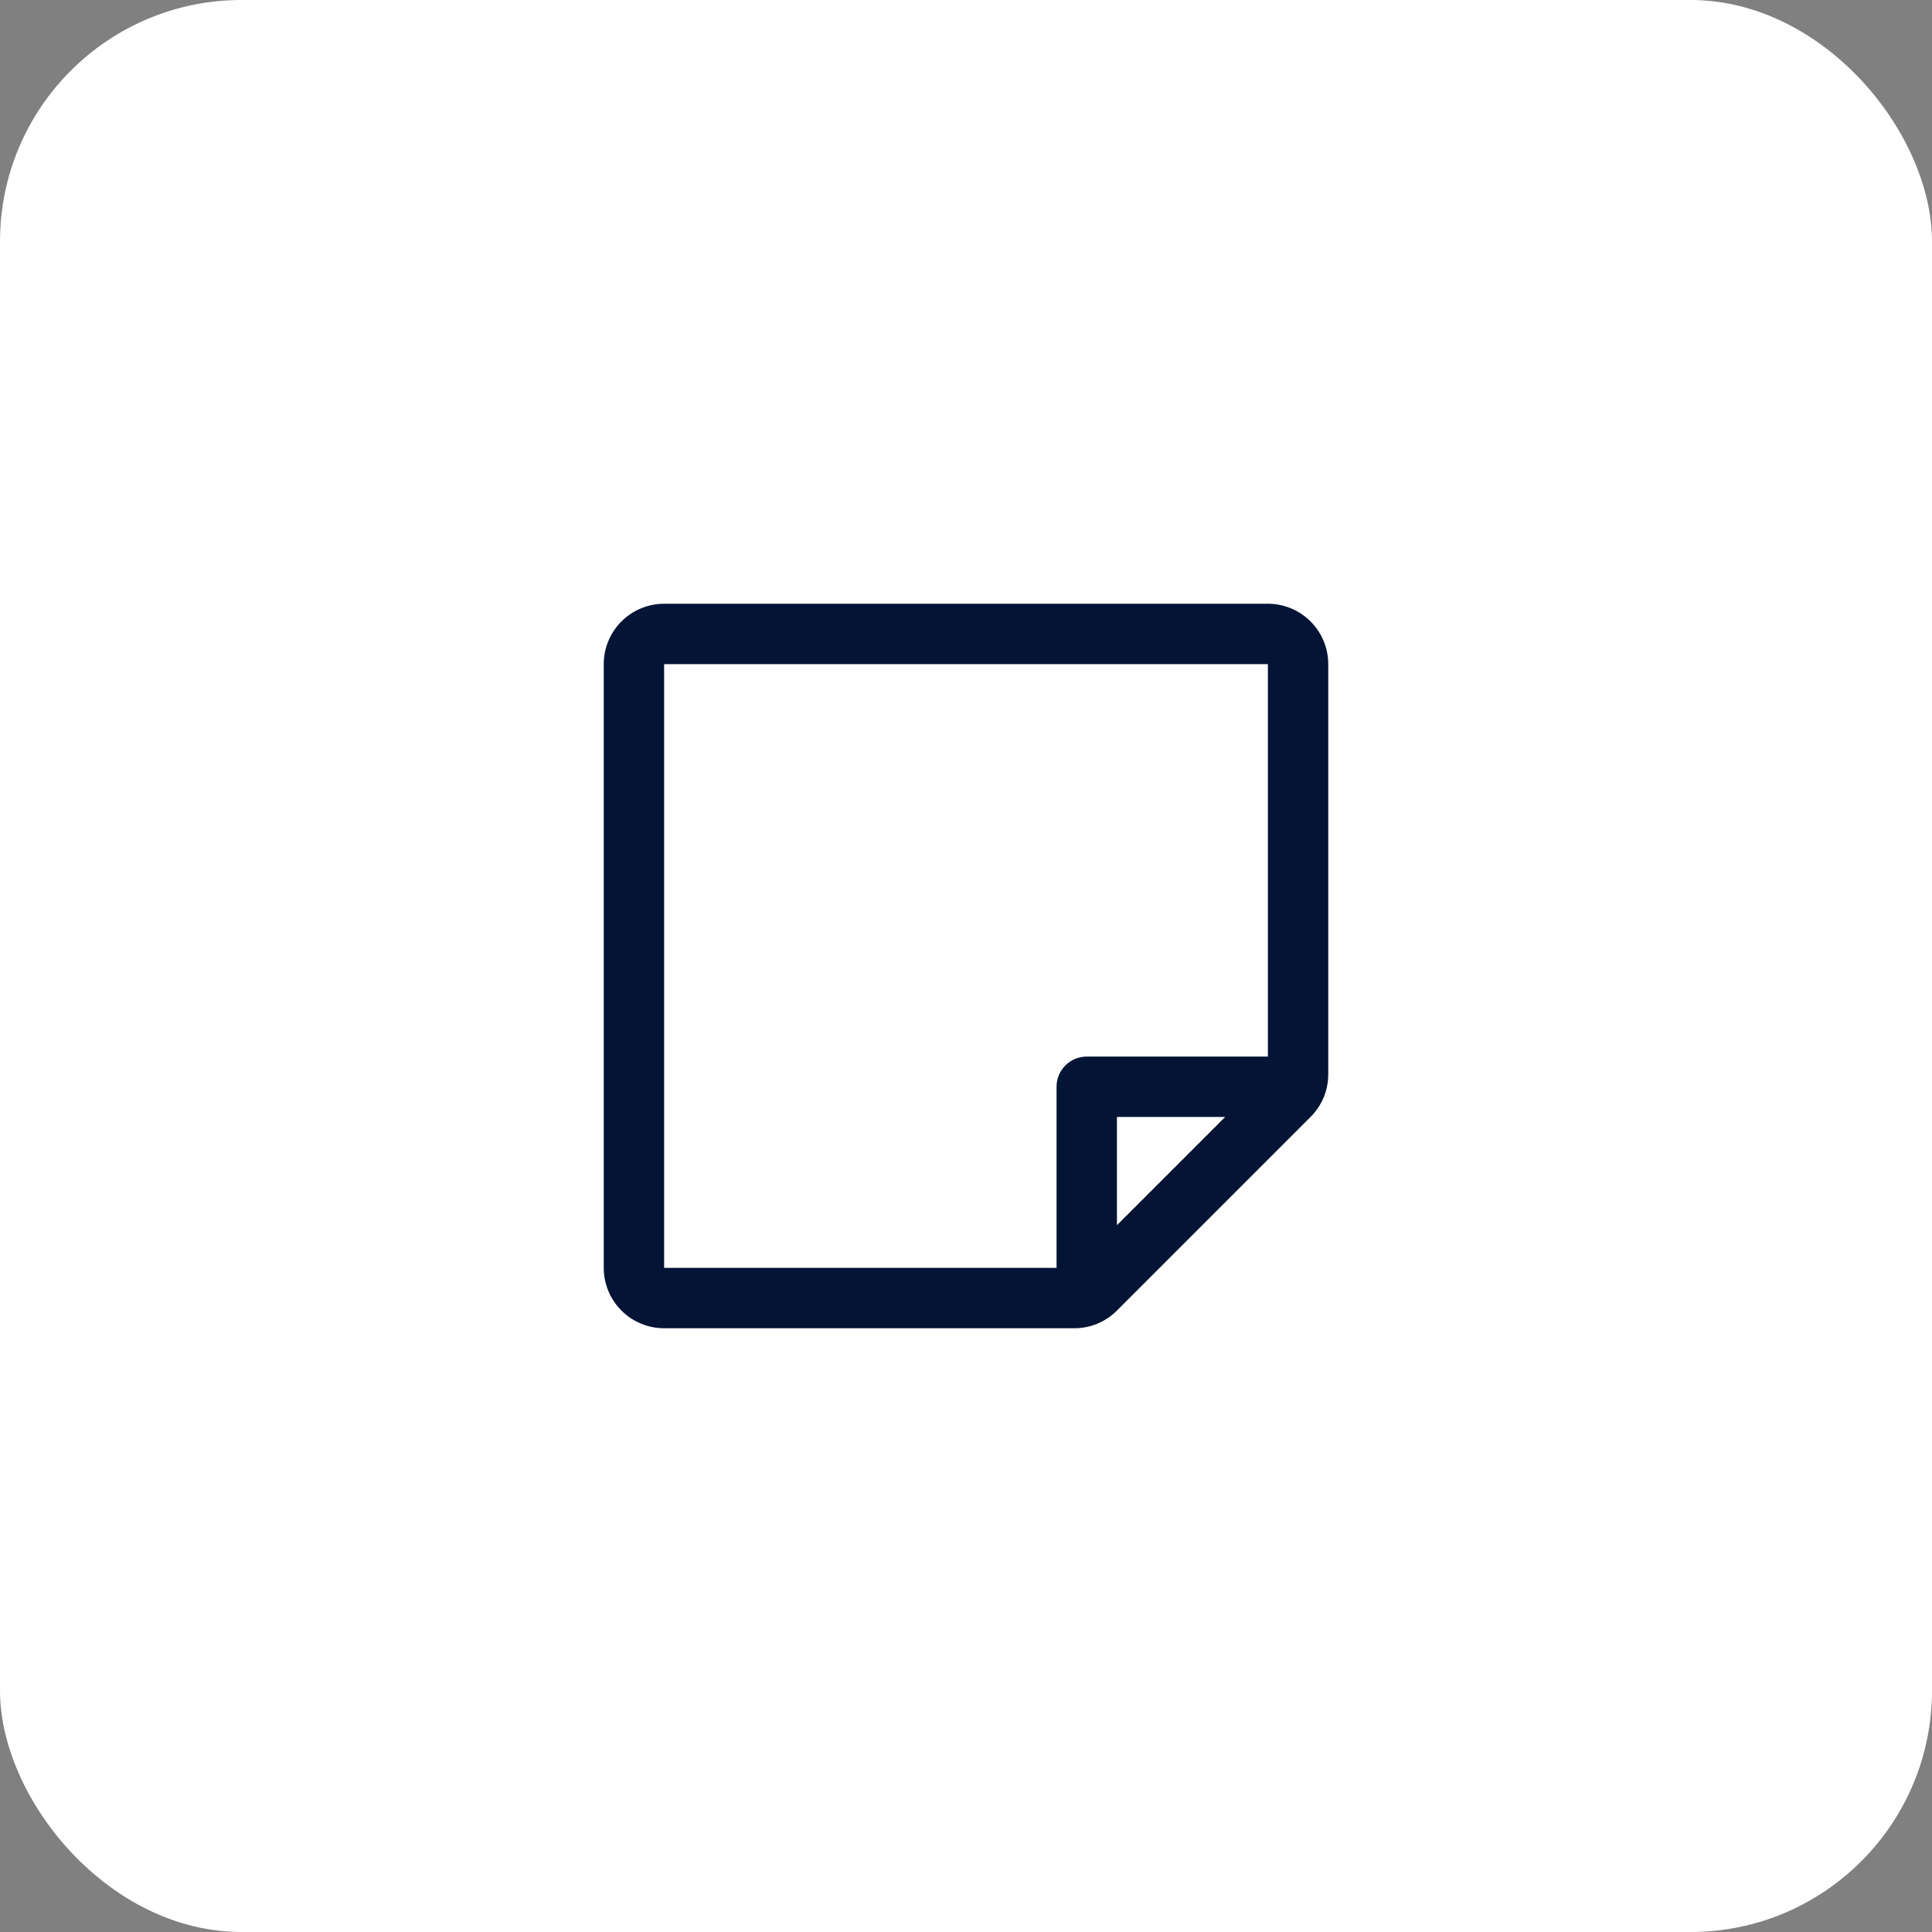 <svg width="64" height="64" viewBox="0 0 64 64" fill="none" xmlns="http://www.w3.org/2000/svg">
<rect x="0" y="0" width="64" height="64" fill="#808080" stroke="none"/>
<rect width="64" height="64" rx="8" fill="white"/>
<path d="M42 20H22C21.47 20 20.961 20.211 20.586 20.586C20.211 20.961 20 21.47 20 22V42C20 42.53 20.211 43.039 20.586 43.414C20.961 43.789 21.47 44 22 44H35.586C35.849 44.001 36.109 43.949 36.352 43.849C36.595 43.748 36.815 43.6 37 43.414L43.414 37C43.6 36.815 43.748 36.595 43.849 36.352C43.949 36.109 44.001 35.849 44 35.586V22C44 21.47 43.789 20.961 43.414 20.586C43.039 20.211 42.53 20 42 20ZM22 22H42V35H36C35.735 35 35.48 35.105 35.293 35.293C35.105 35.48 35 35.735 35 36V42H22V22ZM40.586 37L37 40.586V37H40.586Z" fill="#031435"/>
</svg>
